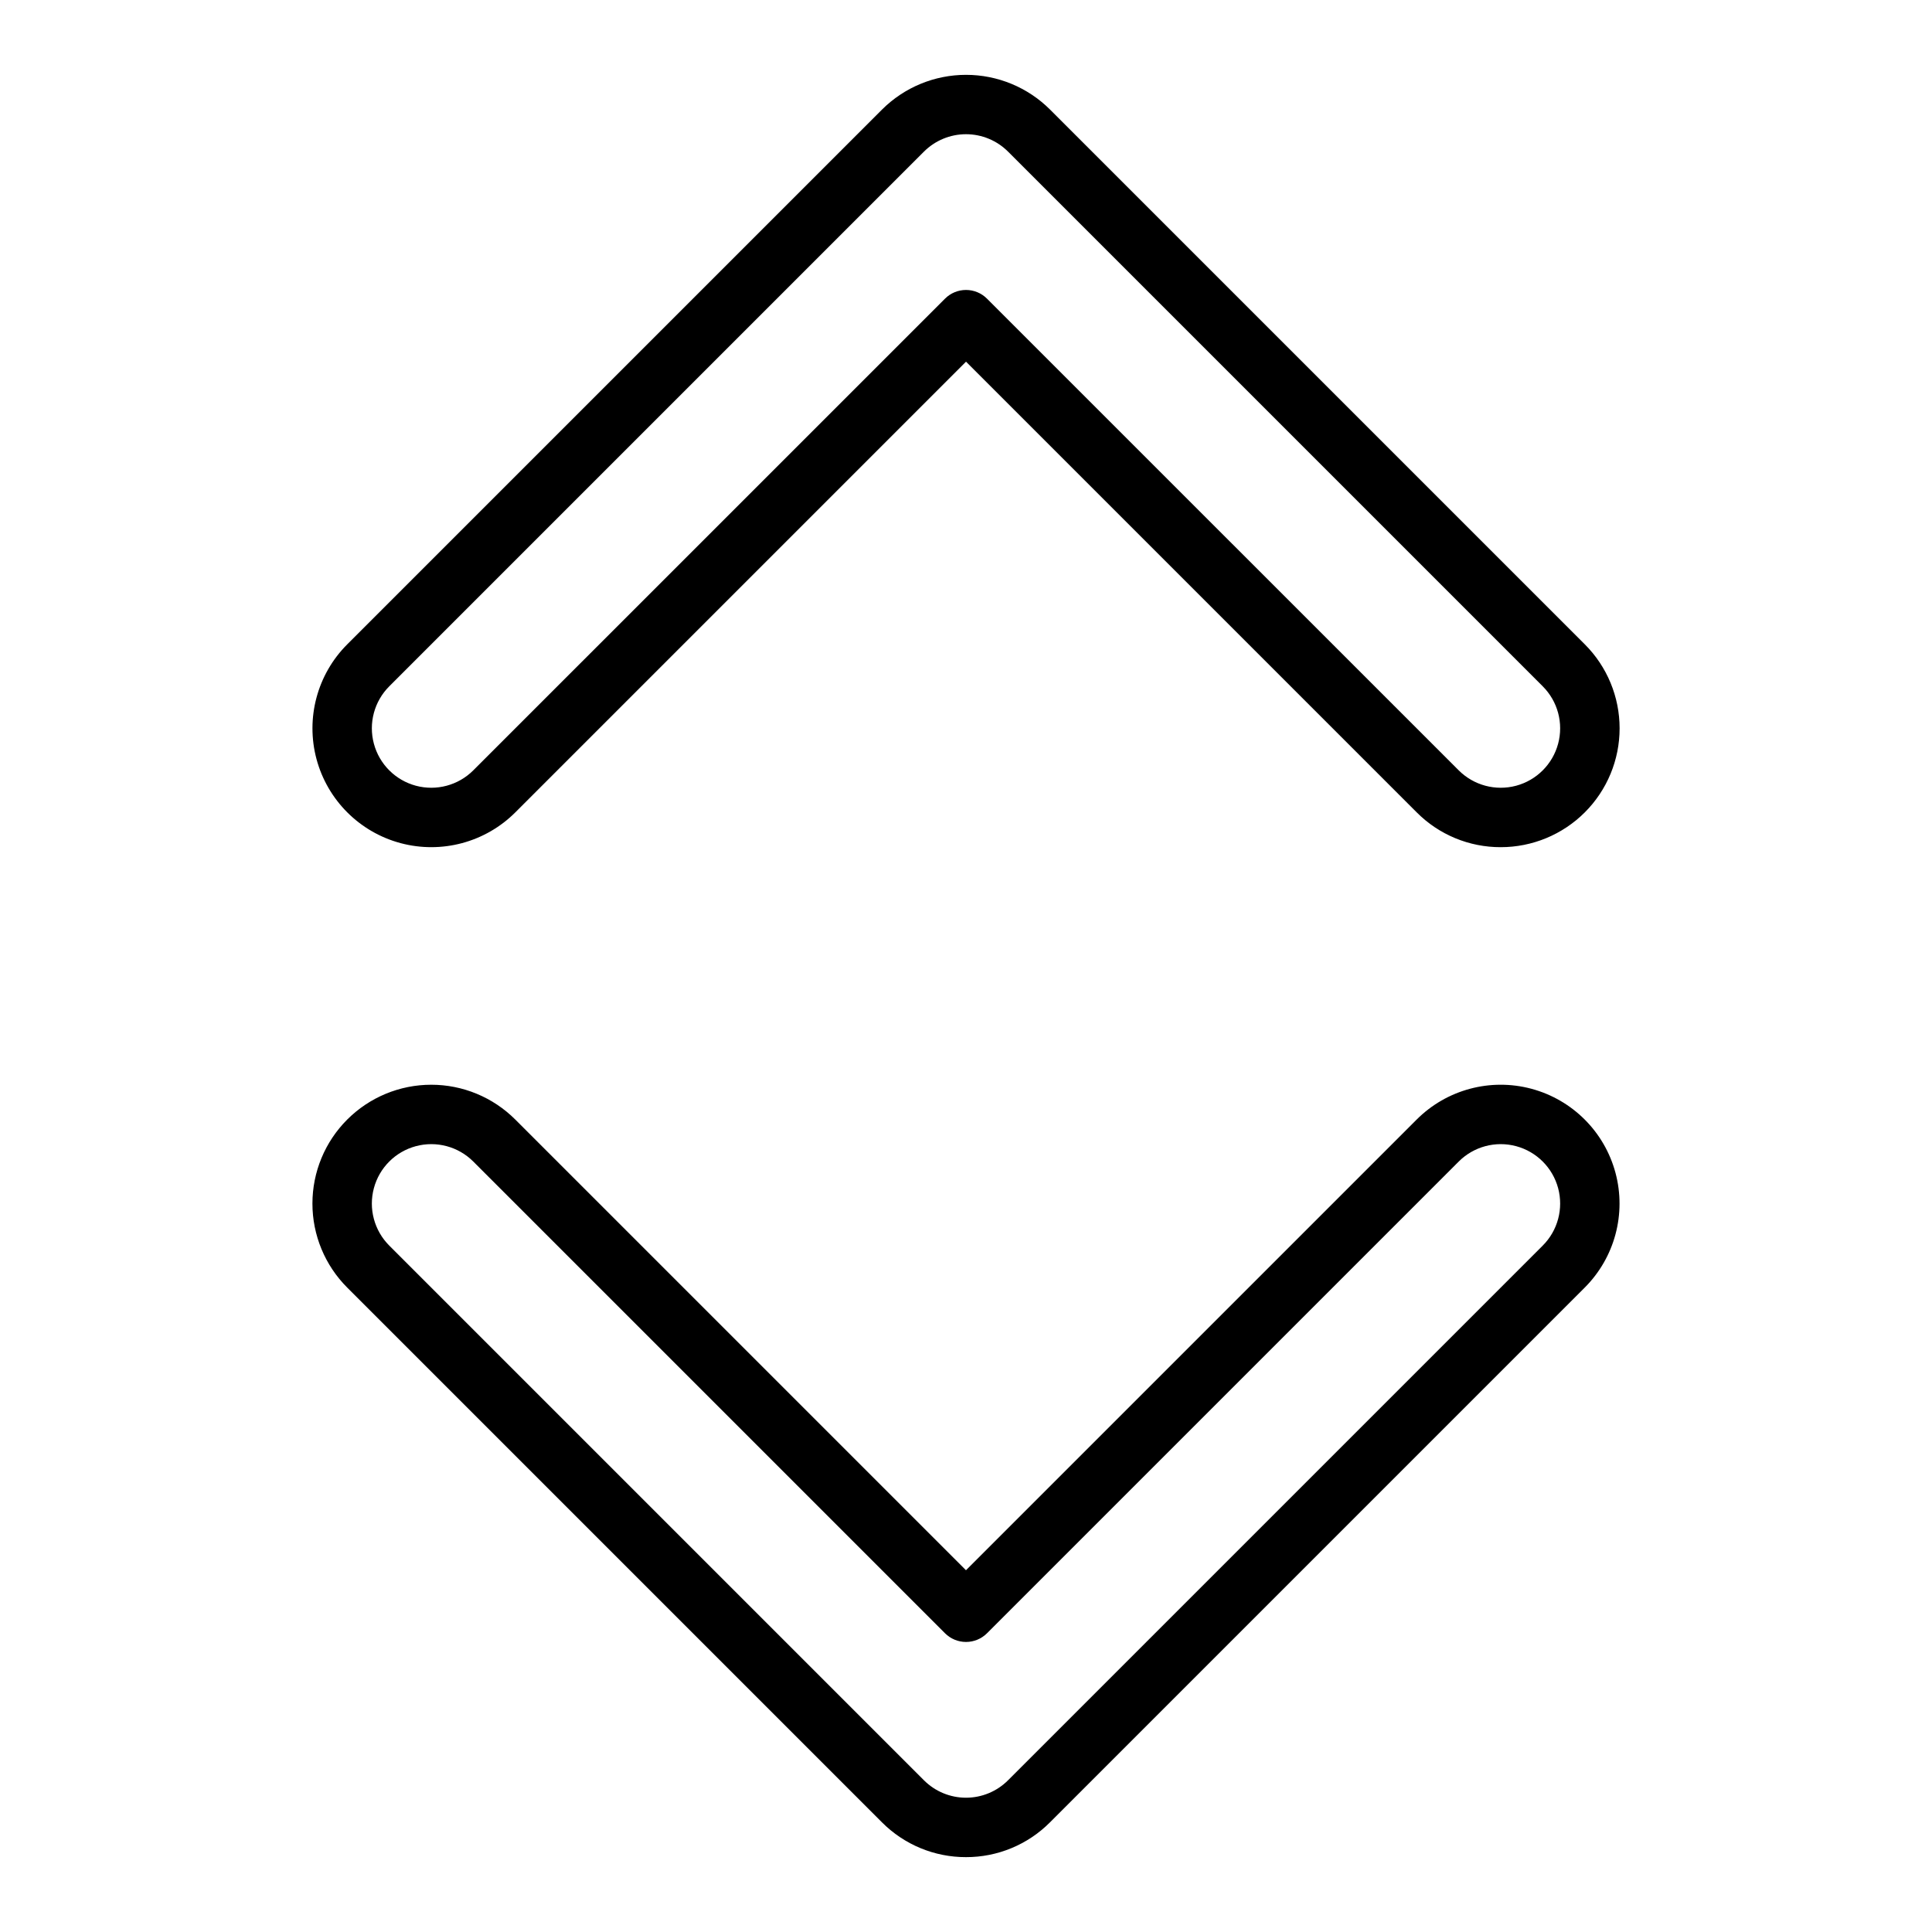 <?xml version="1.0" encoding="UTF-8"?>
<!-- Uploaded to: ICON Repo, www.iconrepo.com, Generator: ICON Repo Mixer Tools -->
<svg fill="#000000" width="800px" height="800px" version="1.1" viewBox="144 144 512 512" xmlns="http://www.w3.org/2000/svg">
 <g>
  <path d="m541.71 368.51c-8.355 0.02-16.375-3.301-22.266-9.223l-119.44-119.44-119.44 119.44c-7.957 7.953-19.551 11.059-30.418 8.148s-19.355-11.402-22.27-22.27c-2.91-10.867 0.195-22.461 8.152-30.414l141.71-141.71c5.91-5.898 13.918-9.207 22.27-9.207 8.348 0 16.355 3.309 22.266 9.207l141.71 141.71c5.91 5.902 9.227 13.914 9.227 22.266 0.004 8.352-3.316 16.363-9.223 22.27s-13.918 9.223-22.27 9.223zm-141.71-147.67c2.086 0 4.09 0.828 5.566 2.309l125.01 125c3.981 3.981 9.777 5.531 15.211 4.078 5.434-1.457 9.676-5.703 11.133-11.137s-0.098-11.23-4.074-15.207l-141.71-141.71c-2.957-2.949-6.961-4.606-11.133-4.606-4.176 0-8.18 1.656-11.137 4.606l-141.71 141.71c-3.977 3.977-5.531 9.773-4.074 15.207s5.699 9.68 11.133 11.137c5.434 1.453 11.23-0.098 15.211-4.078l125.01-125c1.473-1.48 3.477-2.309 5.566-2.309z"/>
  <path d="m400 636.16c-8.359 0.02-16.375-3.301-22.27-9.223l-141.71-141.71c-5.906-5.906-9.223-13.918-9.223-22.27 0-8.352 3.316-16.359 9.223-22.266s13.914-9.223 22.266-9.223c8.352-0.004 16.363 3.316 22.27 9.223l119.44 119.44 119.44-119.44c7.953-7.957 19.547-11.062 30.414-8.152 10.867 2.914 19.355 11.402 22.27 22.27 2.91 10.867-0.195 22.461-8.152 30.418l-141.71 141.71c-5.894 5.922-13.91 9.242-22.266 9.223zm-11.133-20.355-0.004-0.004c2.953 2.953 6.961 4.613 11.137 4.613s8.18-1.66 11.133-4.613l141.71-141.71c3.981-3.977 5.531-9.773 4.078-15.211-1.457-5.434-5.703-9.676-11.137-11.133s-11.23 0.098-15.207 4.074l-125.01 125.01c-1.477 1.477-3.481 2.305-5.566 2.305-2.09 0-4.09-0.828-5.566-2.305l-125.01-125.01c-3.977-3.977-9.777-5.531-15.211-4.074-5.434 1.453-9.676 5.699-11.133 11.133-1.457 5.434 0.098 11.23 4.074 15.211l141.71 141.71z"/>
 </g>
</svg>